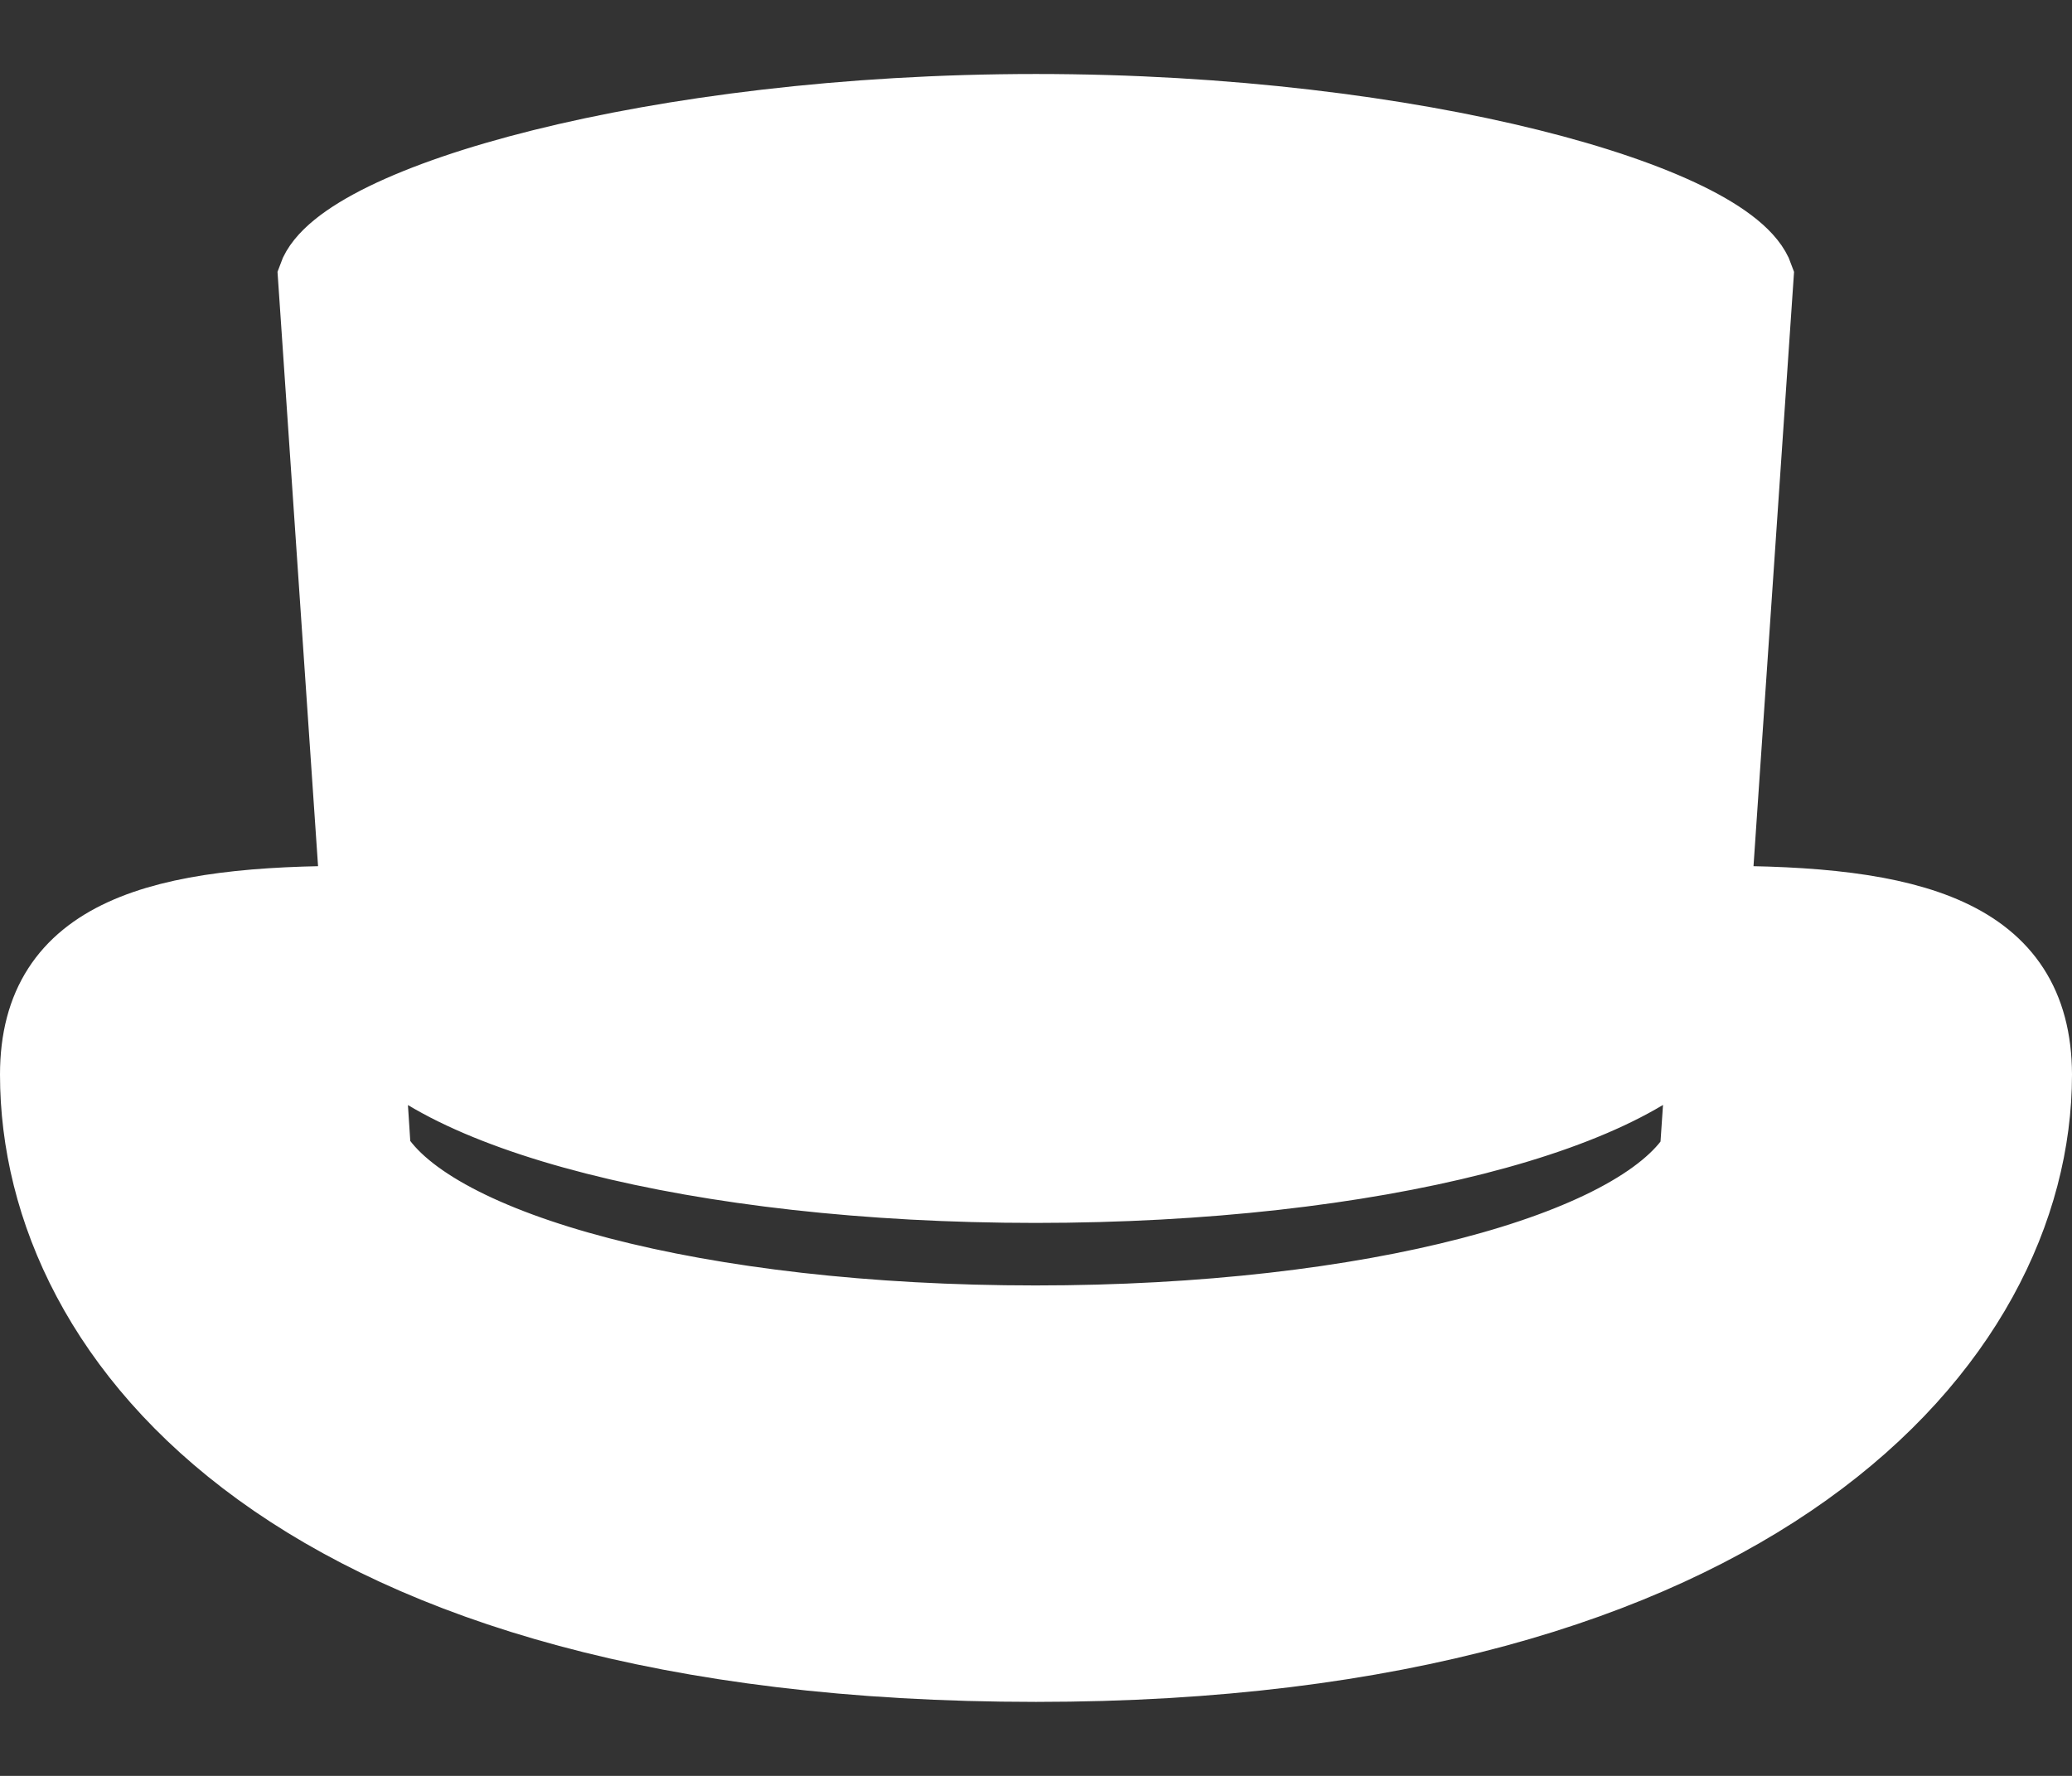 <?xml version="1.0" encoding="UTF-8"?>
<svg width="28px" height="24px" viewBox="0 0 28 24" version="1.1" xmlns="http://www.w3.org/2000/svg" xmlns:xlink="http://www.w3.org/1999/xlink">
    <rect x="0" y="0" width="28" height="24" fill="#333333" stroke="none"/>
    <title>Icon / Dressyr</title>
    <g id="Icon-/-Dressyr" stroke="none" stroke-width="1" fill="none" fill-rule="evenodd">
        <g id="Menyikon_Dressyr" transform="translate(0.5, 1.5)" fill="#FFFFFF" fill-rule="nonzero" stroke="#FFFFFF">
            <path d="M22.661,10.702 L23.238,2.243 C22.881,1.231 18.661,0 13.5,0 C8.339,0 4.113,1.237 3.756,2.243 L4.333,10.702 C1.667,10.69 0,11.125 0,13.022 C0,16.627 3.53,21 13.5,21 C23.226,21 27,16.627 27,13.022 C26.994,11.125 25.327,10.69 22.661,10.702 Z M22.429,14.099 C21.631,15.39 18.048,16.372 13.494,16.372 C8.929,16.372 5.339,15.39 4.554,14.087 L4.435,12.255 C5.226,13.552 8.935,14.527 13.494,14.527 C18.048,14.527 21.75,13.552 22.554,12.255 L22.429,14.099 Z" id="Shape"></path>
        </g>
    </g>
</svg>